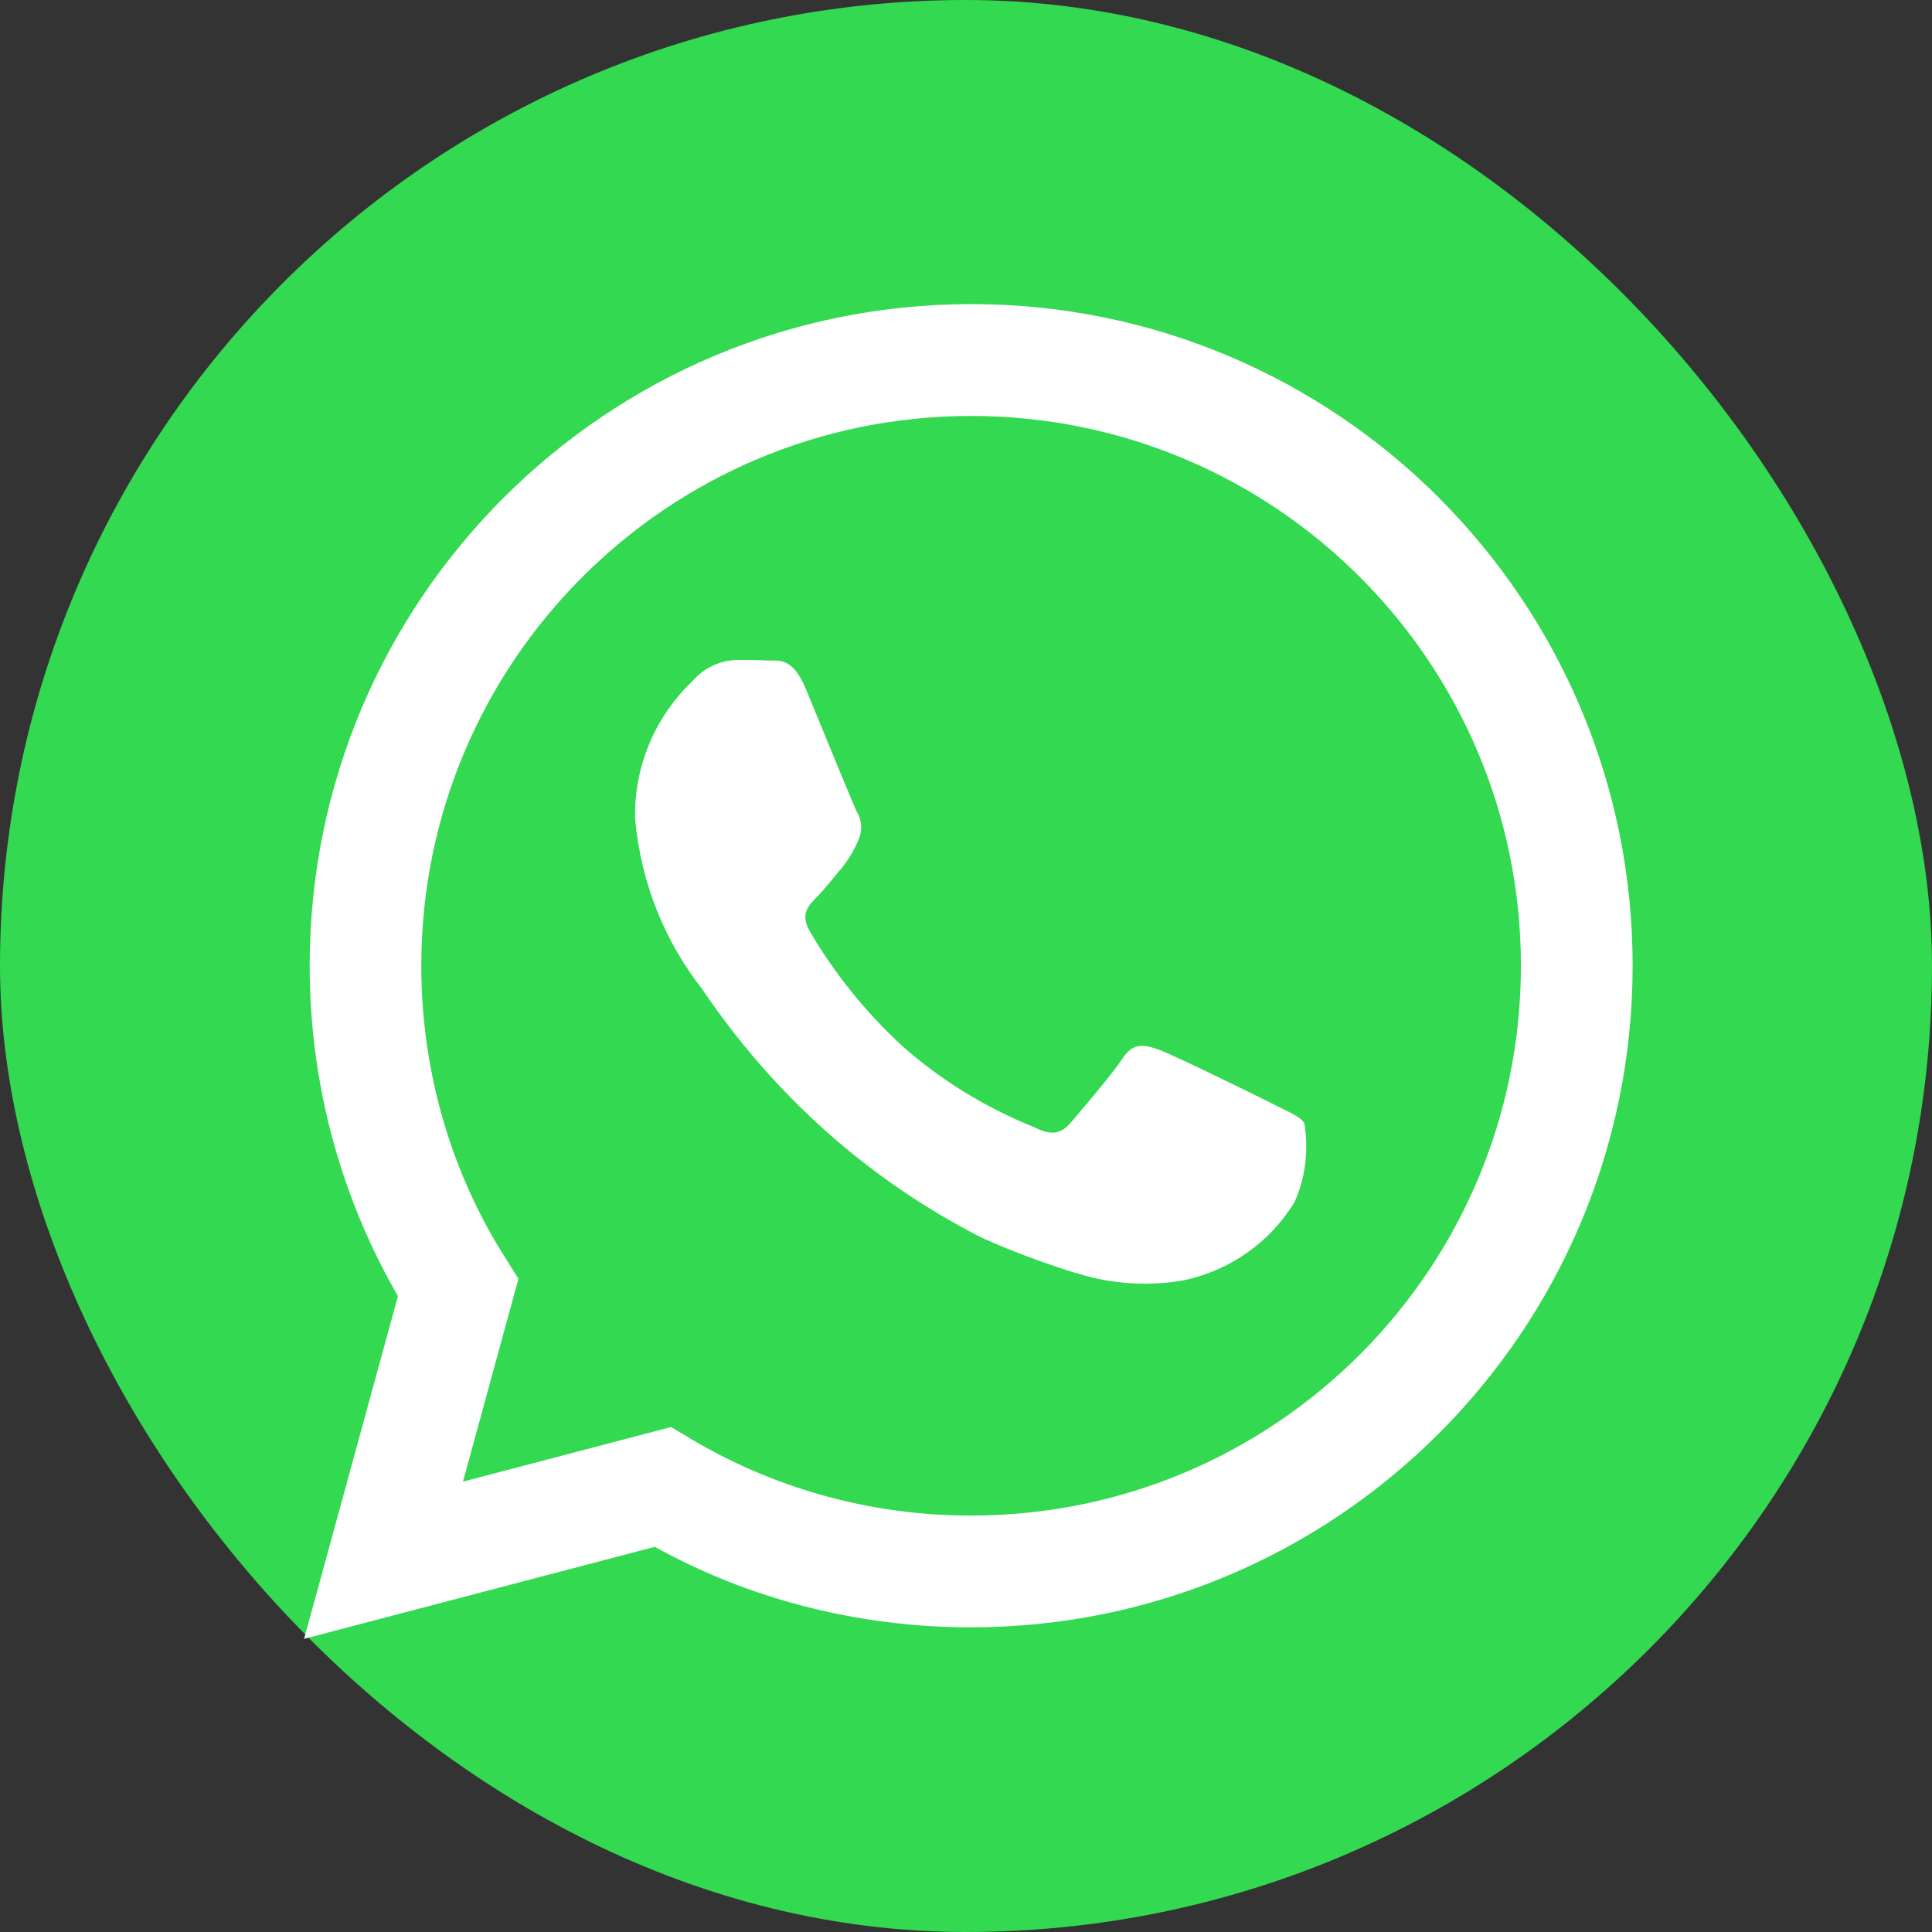 <svg width="108" height="108" viewBox="0 0 108 108" fill="none" xmlns="http://www.w3.org/2000/svg">
<rect x="0" y="0" width="108" height="108" fill="#333333" stroke="none"/>
<rect width="108" height="108" rx="54" fill="#33D951"/>
<path d="M80.447 27.833C73.754 21.14 64.509 17 54.295 17C33.871 17 17.311 33.558 17.311 53.984C17.311 60.782 19.145 67.148 22.342 72.622L22.247 72.448L17 91.611L36.603 86.468C41.706 89.302 47.794 90.969 54.273 90.969H54.288C74.712 90.961 91.265 74.401 91.265 53.977C91.265 43.769 87.13 34.528 80.444 27.835L80.447 27.833ZM54.288 84.721H54.275C48.506 84.721 43.104 83.129 38.494 80.36L38.633 80.437L37.511 79.772L25.88 82.825L28.982 71.483L28.251 70.321C25.302 65.688 23.551 60.043 23.551 53.987C23.551 37.014 37.312 23.252 54.285 23.252C71.259 23.252 85.02 37.014 85.02 53.987C85.02 70.96 71.263 84.721 54.288 84.721ZM71.147 61.705C70.224 61.242 65.68 59.01 64.835 58.699C63.986 58.391 63.369 58.239 62.752 59.164C62.14 60.087 60.368 62.167 59.829 62.784C59.291 63.404 58.749 63.478 57.826 63.018C54.965 61.859 52.506 60.314 50.369 58.41L50.394 58.433C48.406 56.592 46.702 54.484 45.326 52.161L45.256 52.031C44.719 51.108 45.199 50.608 45.659 50.148C46.075 49.735 46.585 49.068 47.045 48.531C47.408 48.085 47.719 47.575 47.956 47.028L47.971 46.986C48.078 46.769 48.14 46.518 48.14 46.249C48.14 45.923 48.048 45.62 47.889 45.361L47.894 45.368C47.66 44.906 45.814 40.357 45.045 38.506C44.294 36.705 43.53 36.951 42.965 36.922C42.428 36.897 41.81 36.892 41.193 36.892C40.211 36.916 39.337 37.359 38.735 38.044L38.733 38.049C36.737 39.942 35.498 42.612 35.498 45.57C35.498 45.635 35.498 45.702 35.501 45.766V45.756C35.827 49.406 37.195 52.683 39.3 55.353L39.27 55.315C43.261 61.234 48.58 65.969 54.823 69.159L55.057 69.266C56.42 69.883 58.167 70.542 59.953 71.107L60.324 71.209C61.423 71.557 62.69 71.759 64.004 71.759C64.757 71.759 65.499 71.692 66.215 71.565L66.138 71.575C68.798 71.02 71.005 69.415 72.351 67.223L72.373 67.181C72.784 66.27 73.022 65.208 73.022 64.091C73.022 63.63 72.983 63.18 72.906 62.742L72.913 62.789C72.684 62.404 72.067 62.175 71.142 61.71L71.147 61.705Z" fill="white"/>
</svg>
